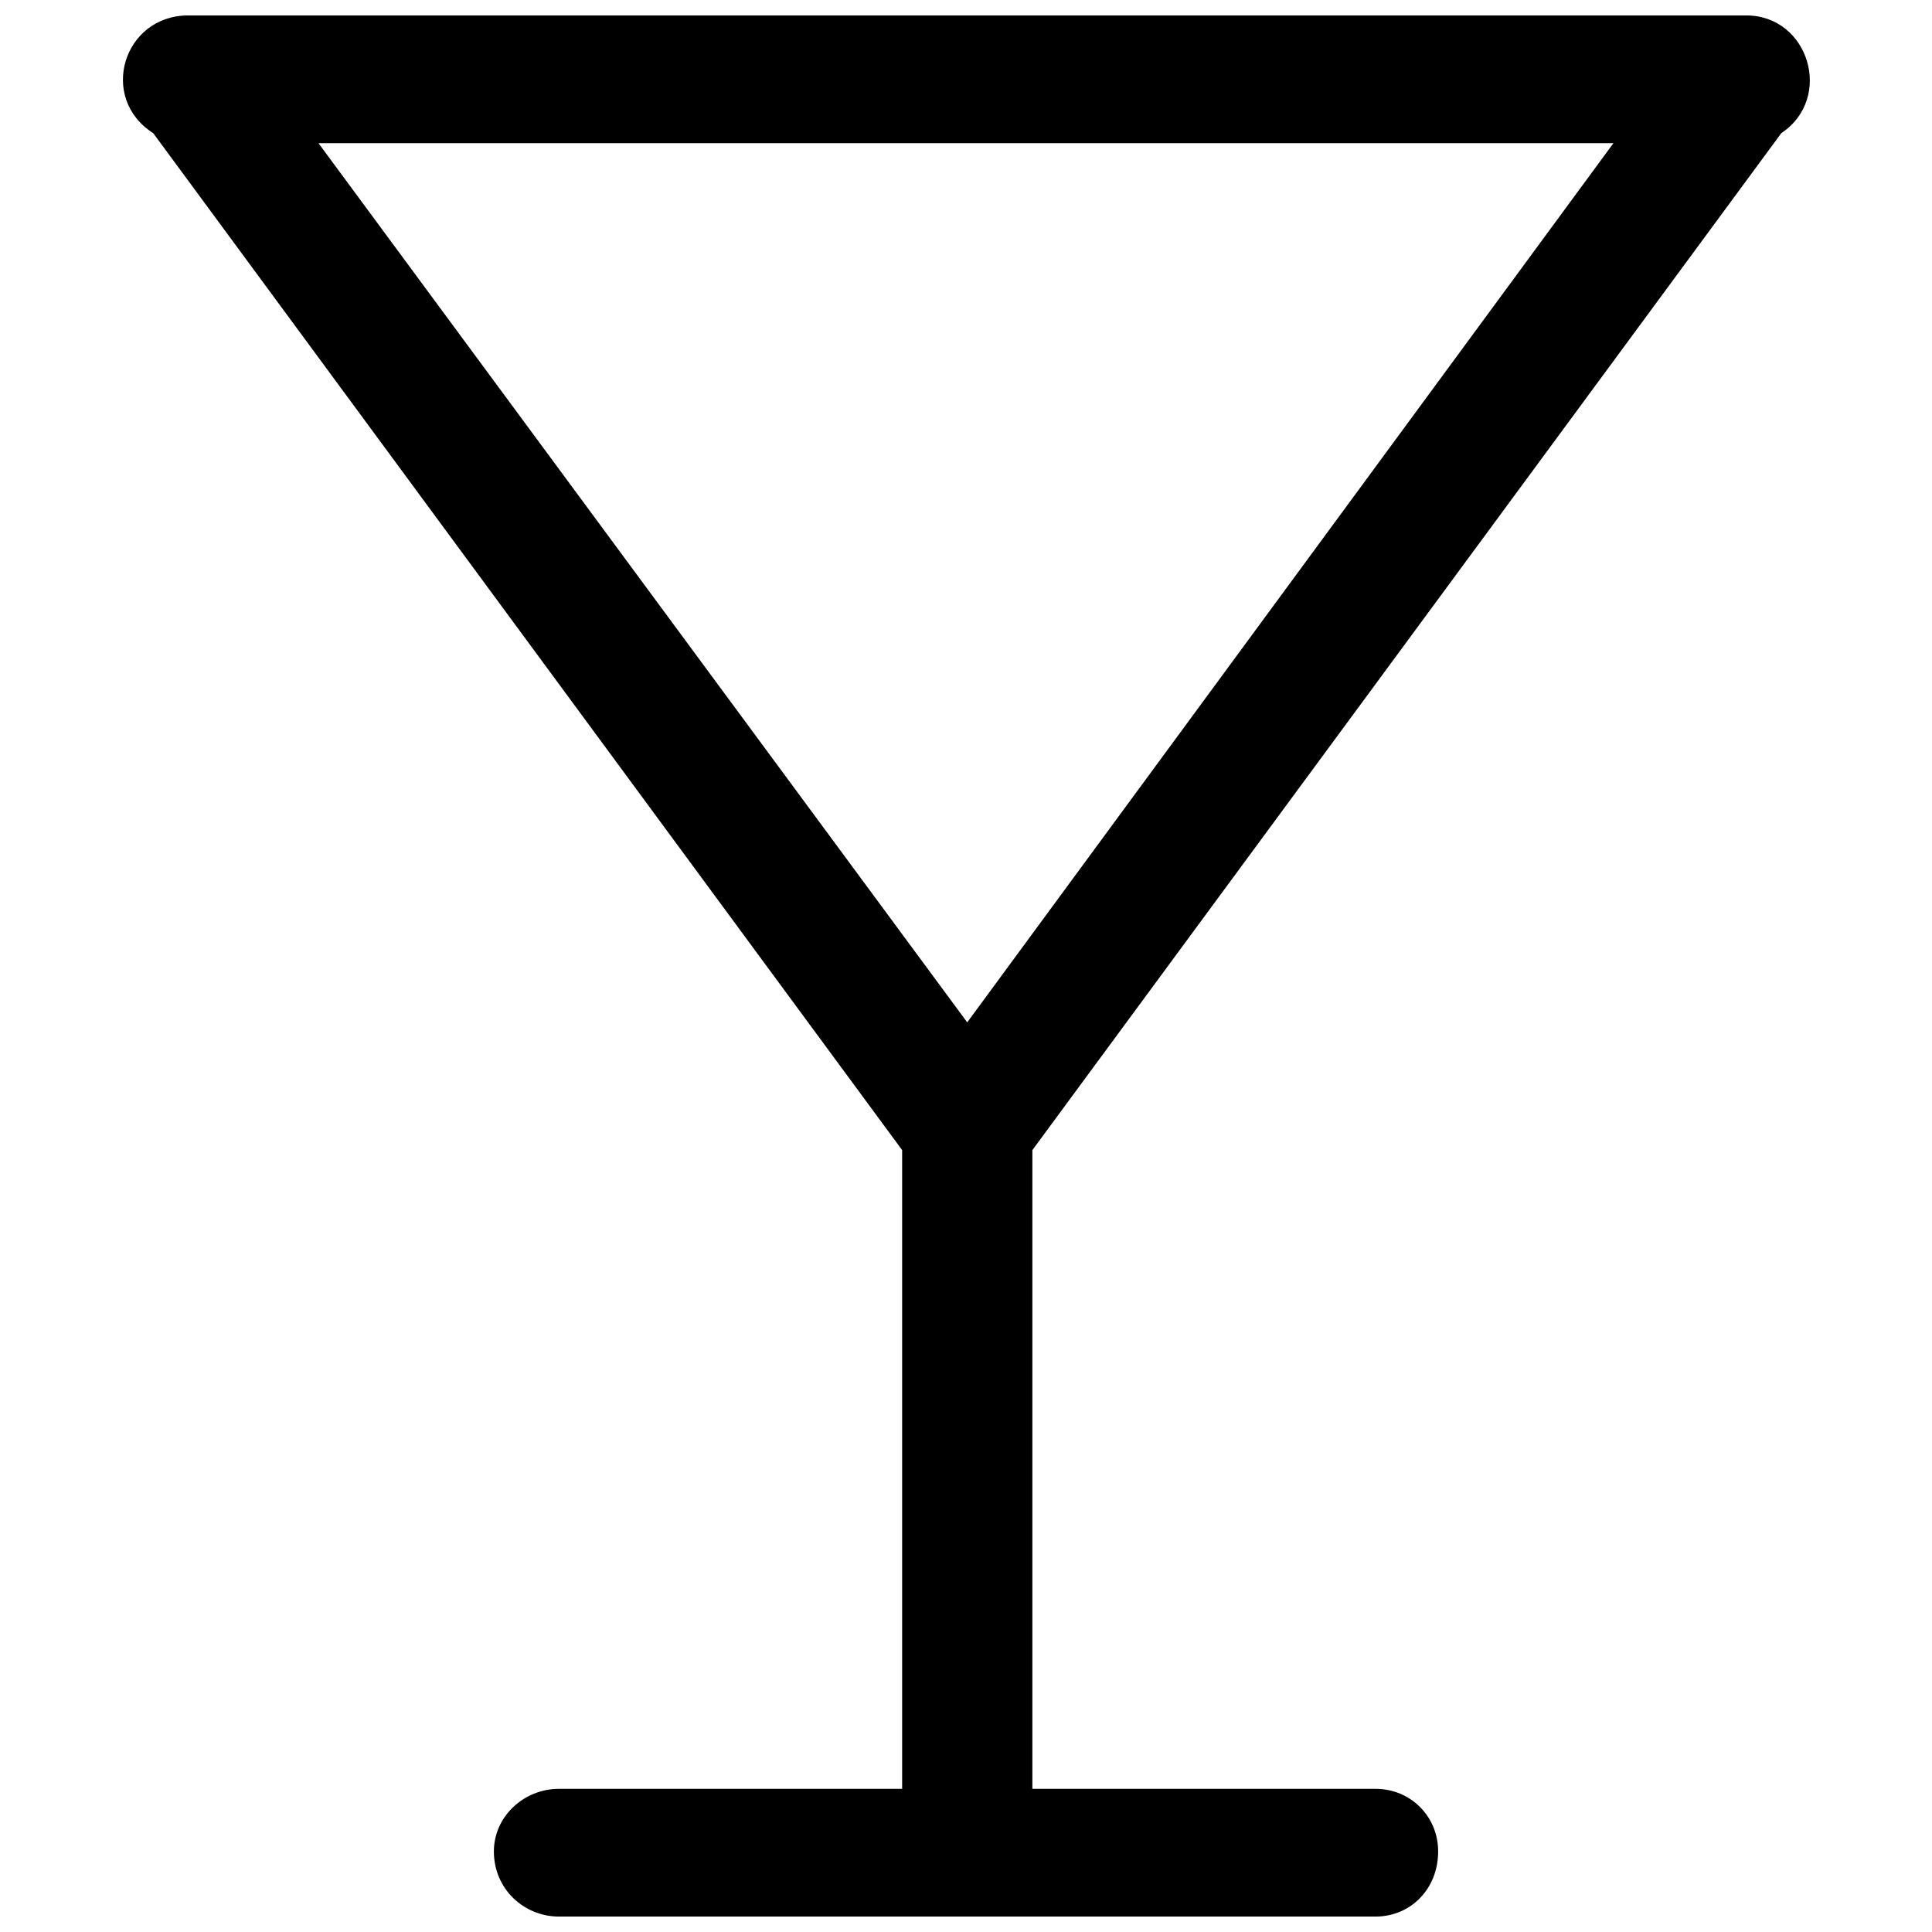 <?xml version="1.0" encoding="UTF-8"?>
<!-- The Best Svg Icon site in the world: iconSvg.co, Visit us! https://iconsvg.co -->
<svg width="800px" height="800px" version="1.1" viewBox="144 144 512 512" xmlns="http://www.w3.org/2000/svg">
 <defs>
  <clipPath id="a">
   <path d="m176 148.09h448v503.81h-448z"/>
  </clipPath>
 </defs>
 <g clip-path="url(#a)">
  <path d="m606.77 148.09c16.594 0 23.23 21.906 9.293 31.199l-198.47 269.5v169.27h90.938c9.293 0 16.594 7.301 16.594 16.594 0 9.957-7.301 17.258-16.594 17.258h-216.39c-9.293 0-17.258-7.301-17.258-17.258 0-9.293 7.965-16.594 17.258-16.594h90.938v-169.27l-198.47-269.5c-14.602-9.293-7.965-31.199 9.293-31.199h412.87zm-206.44 266.84 171.25-232.99h-343.18l171.92 232.99z" fill-rule="evenodd"/>
 </g>
</svg>